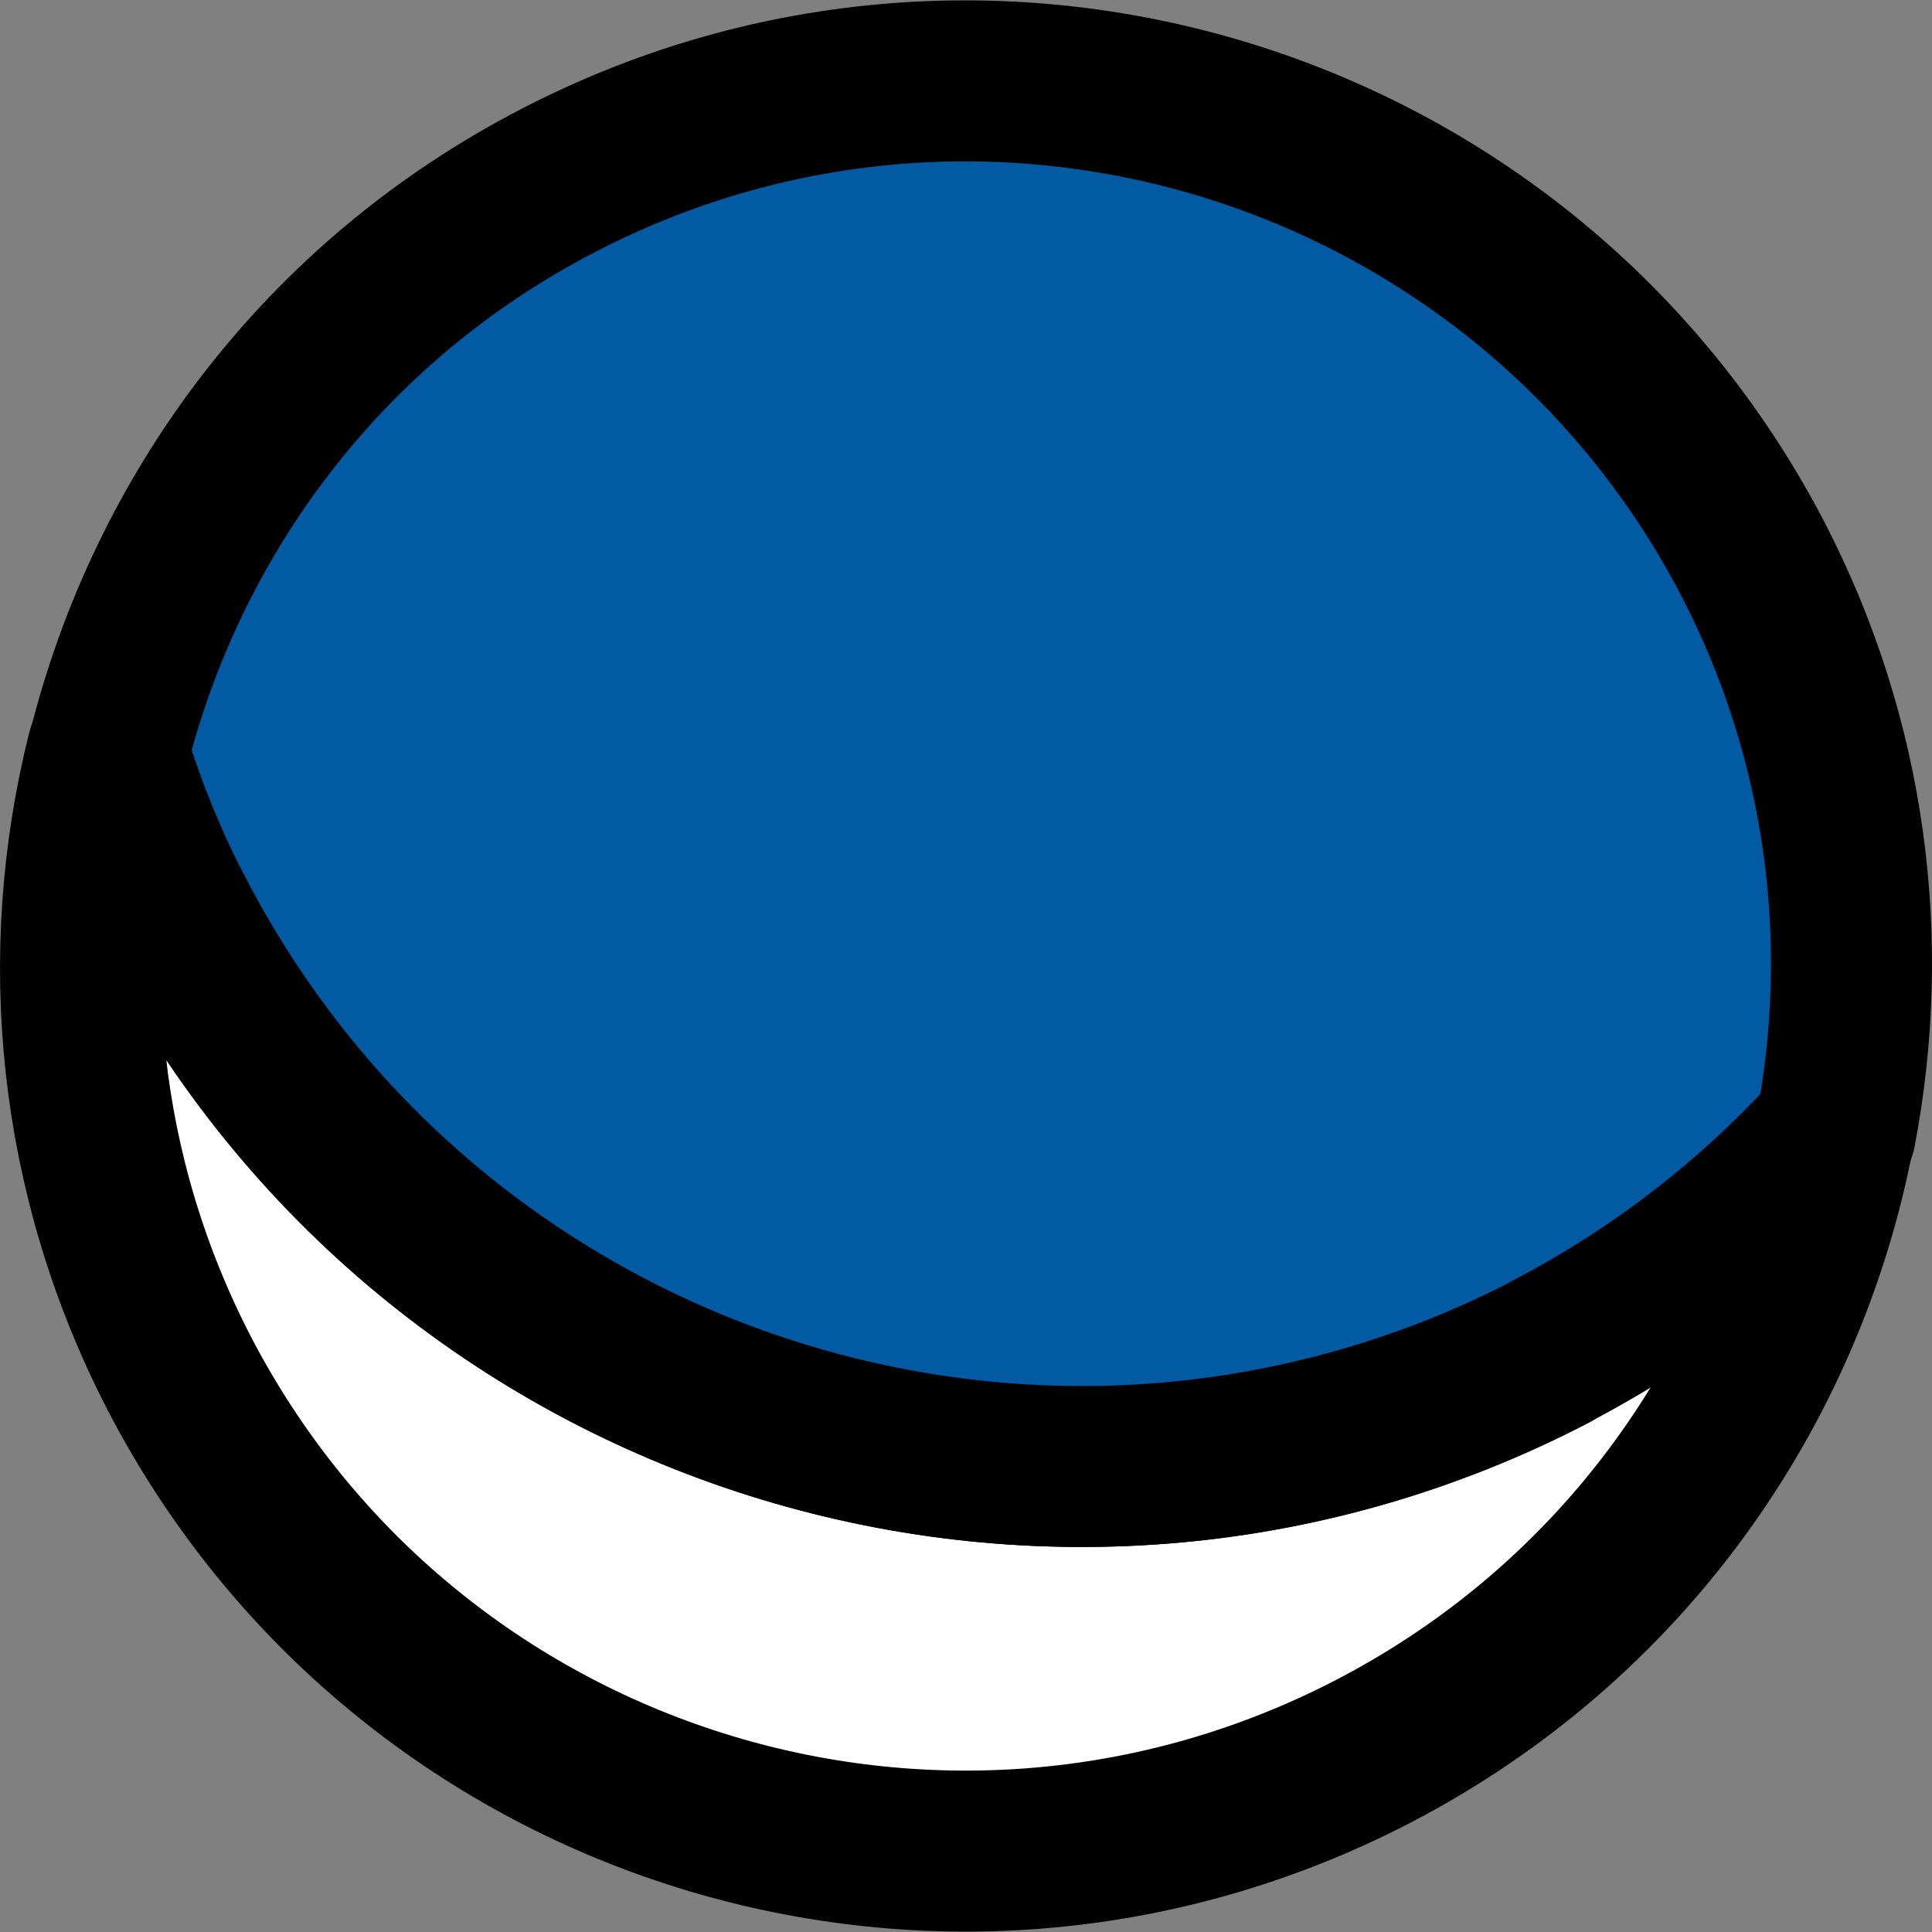 <svg width="24" height="24" viewBox="0 0 24 24" fill="none" xmlns="http://www.w3.org/2000/svg">
<rect x="0" y="0" width="24" height="24" fill="#808080" stroke="none"/>
<path d="M19.273 16.784C13.059 20.016 5.403 17.596 2.168 11.386C1.826 10.717 1.555 10.04 1.332 9.348C0.703 11.856 0.95 14.594 2.232 17.07C5.037 22.46 11.673 24.554 17.066 21.752C20.173 20.136 22.181 17.245 22.787 14.053C21.807 15.136 20.628 16.067 19.257 16.784L19.273 16.784Z" fill="white" stroke="black" stroke-width="2" stroke-linejoin="round"/>
<path d="M19.273 16.784C20.643 16.068 21.823 15.136 22.802 14.053C23.249 11.713 22.954 9.213 21.767 6.928C18.954 1.546 12.318 -0.556 6.925 2.247C4.009 3.759 2.073 6.395 1.34 9.348C1.555 10.041 1.826 10.726 2.176 11.386C5.411 17.596 13.067 20.017 19.281 16.784L19.273 16.784Z" fill="#025BA2" stroke="black" stroke-width="2" stroke-miterlimit="10" stroke-linejoin="round"/>
</svg>
